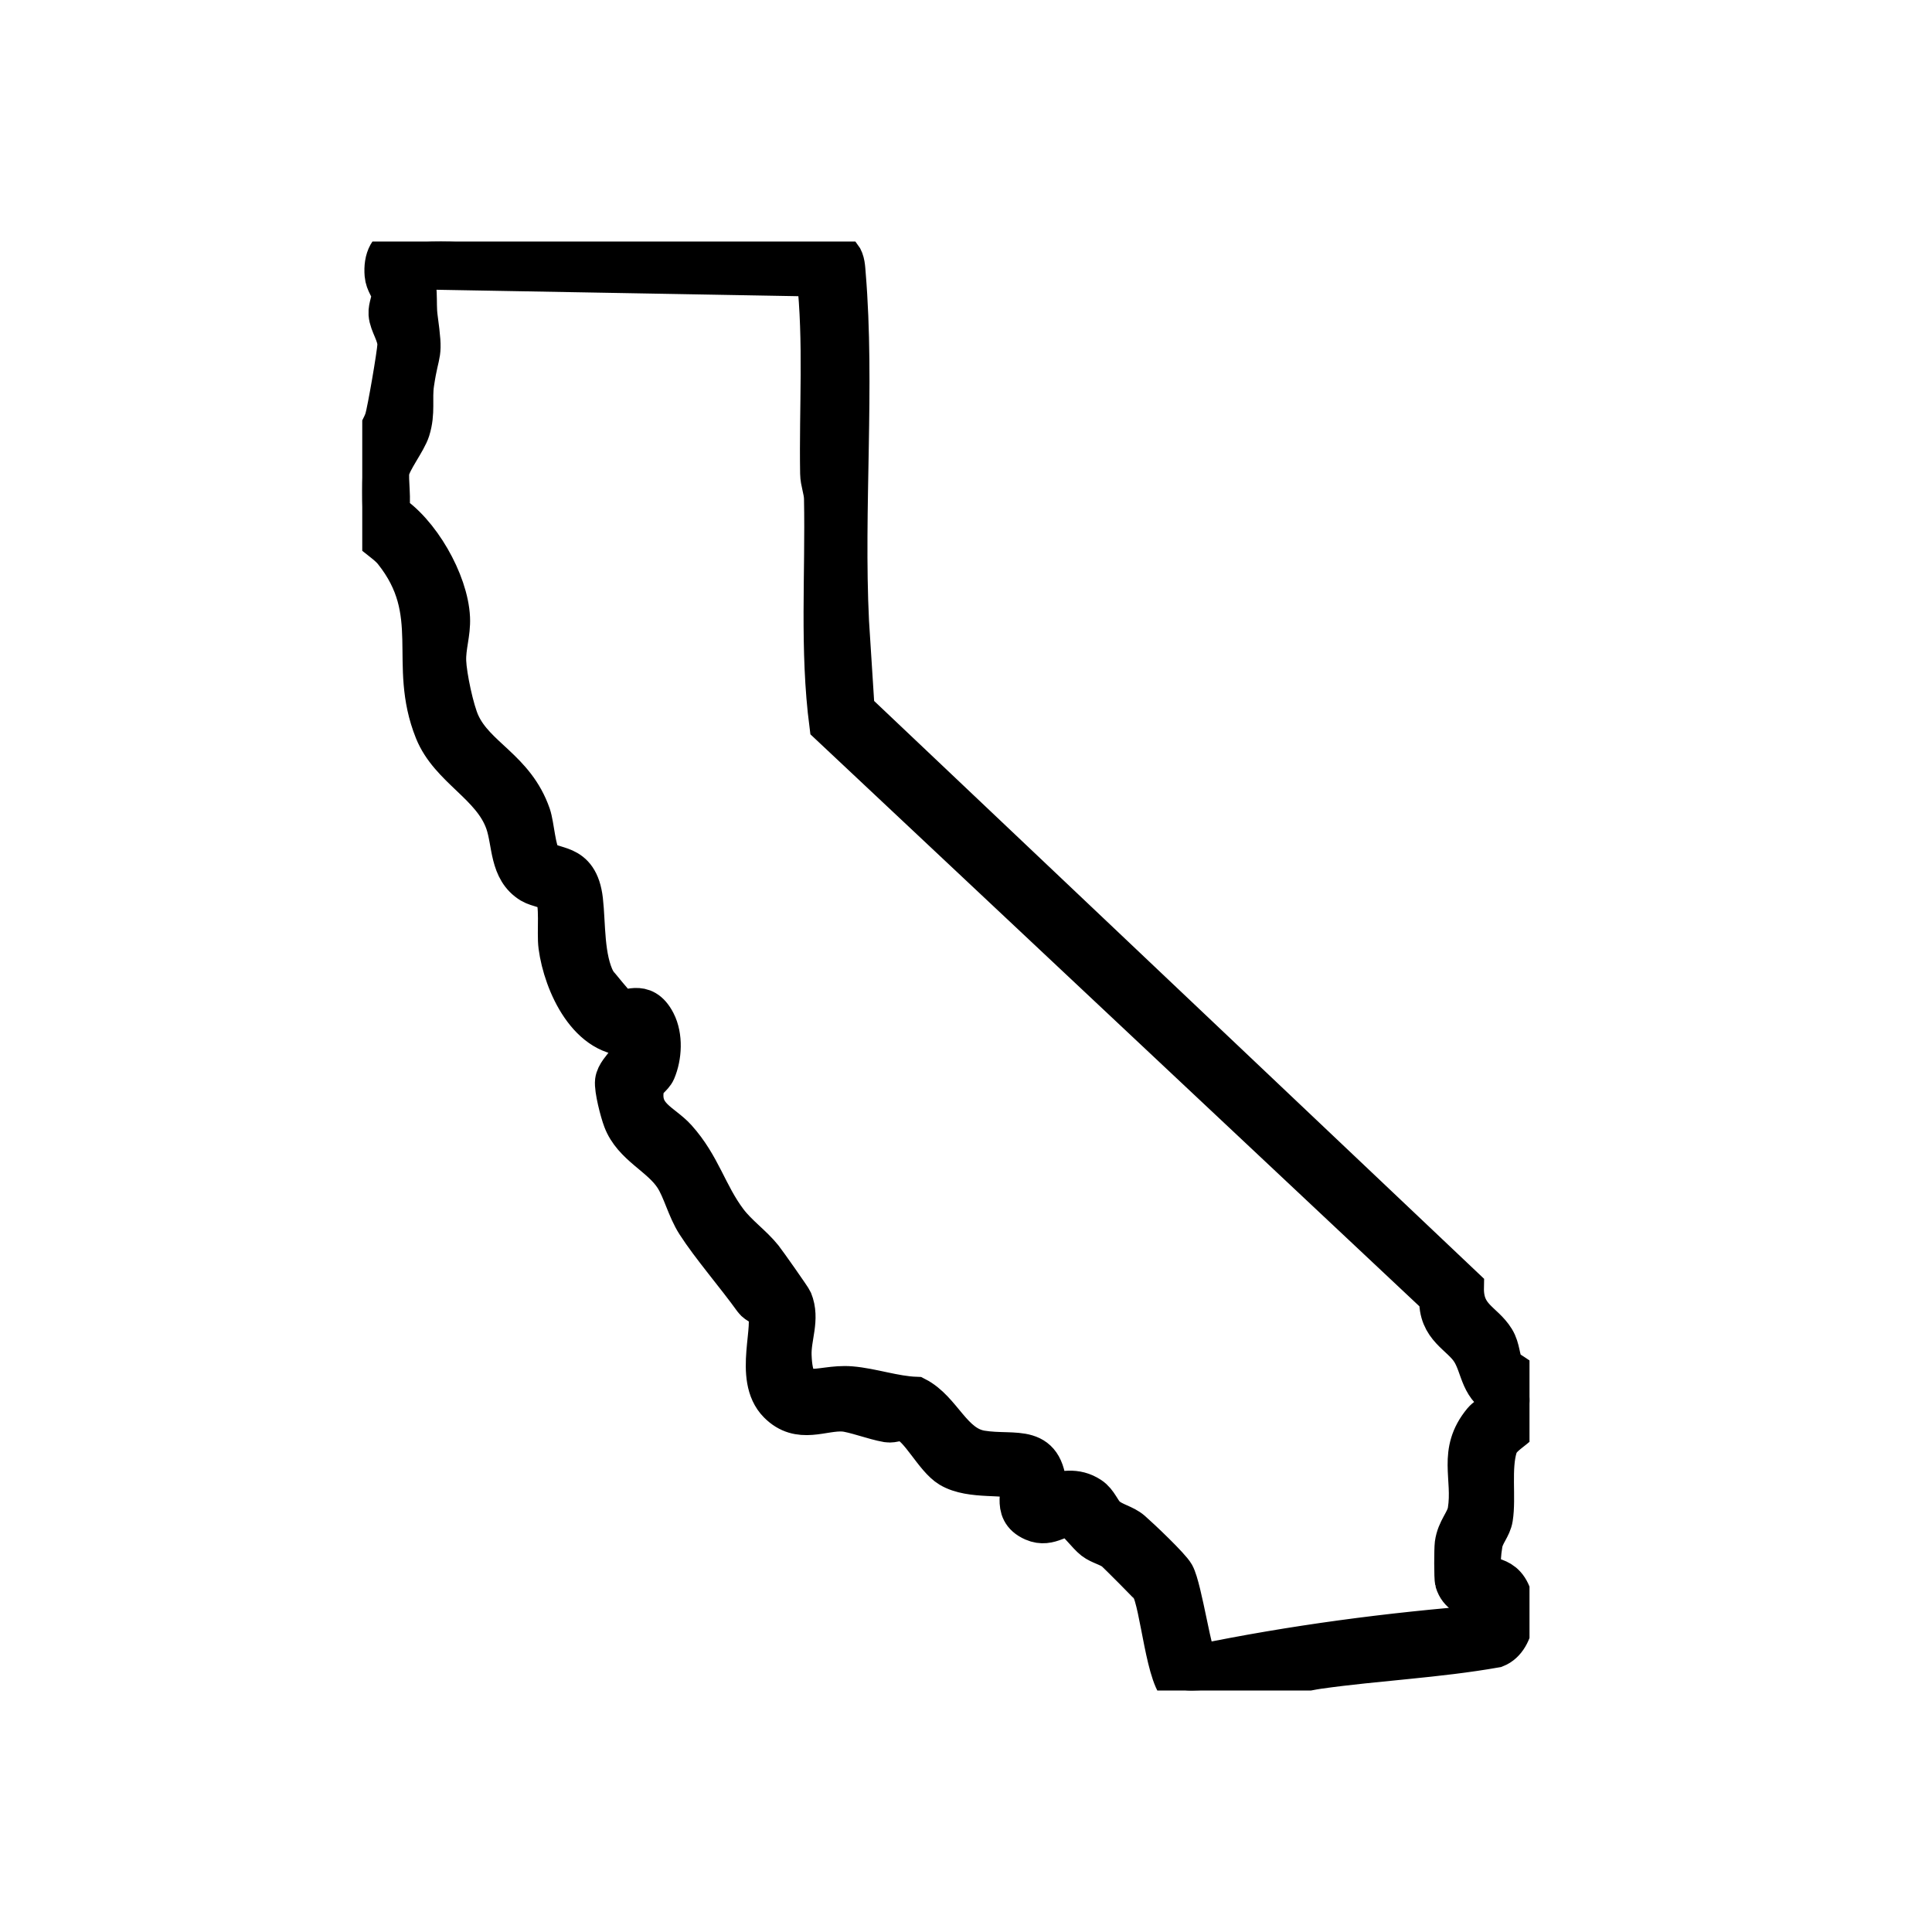 <svg width="48" height="48" viewBox="0 0 48 48" fill="none" xmlns="http://www.w3.org/2000/svg">
<g clip-path="url(#clip0_203_312)">
<path d="M20.895 6.349C20.996 6.489 20.995 6.654 21.009 6.817C21.239 9.569 20.953 12.664 21.091 15.448L21.231 17.643L36.368 31.983C36.352 32.74 36.859 32.829 37.135 33.278C37.276 33.507 37.256 33.765 37.356 33.931C37.485 34.145 37.941 34.197 37.993 34.664C38.082 35.454 37.338 35.505 37.202 35.944C37.037 36.473 37.17 37.202 37.088 37.716C37.051 37.953 36.87 38.117 36.831 38.356C36.657 39.417 37.079 39.026 37.404 39.386C37.749 39.768 37.678 40.728 37.159 40.933C35.707 41.189 34.222 41.255 32.767 41.459C32.115 41.551 29.832 42.132 29.375 41.974C28.972 41.834 28.831 39.822 28.592 39.438C28.558 39.384 27.774 38.598 27.701 38.537C27.552 38.413 27.334 38.377 27.176 38.256C27.019 38.136 26.753 37.775 26.631 37.72C26.348 37.592 26.098 37.976 25.675 37.791C25.069 37.526 25.512 36.967 25.256 36.772C25.022 36.593 24.133 36.776 23.602 36.459C23.216 36.228 22.859 35.448 22.498 35.319C22.342 35.262 22.2 35.36 22.048 35.335C21.715 35.279 21.212 35.085 20.958 35.067C20.433 35.031 19.862 35.394 19.336 34.864C18.705 34.23 19.281 32.917 19.043 32.532C18.986 32.441 18.811 32.409 18.726 32.291C18.294 31.688 17.665 30.963 17.302 30.395C17.069 30.031 16.962 29.558 16.755 29.239C16.41 28.709 15.725 28.461 15.483 27.823C15.406 27.622 15.259 27.054 15.283 26.862C15.327 26.512 15.923 26.237 15.731 25.732C14.63 25.823 14 24.437 13.877 23.509C13.83 23.161 13.928 22.44 13.772 22.198C13.695 22.079 13.356 22.043 13.196 21.946C12.651 21.616 12.735 20.942 12.557 20.432C12.23 19.494 11.174 19.088 10.799 18.157C10.124 16.478 11.003 15.235 9.78 13.702C9.564 13.43 9.081 13.21 9.029 12.929C8.988 12.709 8.989 11.719 9.031 11.498C9.081 11.233 9.467 10.715 9.56 10.412C9.626 10.195 9.863 8.816 9.875 8.586C9.889 8.312 9.673 8.053 9.656 7.801C9.644 7.615 9.747 7.455 9.726 7.292C9.709 7.164 9.575 7.033 9.558 6.823C9.527 6.45 9.65 6.11 10.051 6.056C11.224 5.898 12.547 6.137 13.716 6.154C15.871 6.185 18.306 6.057 20.427 6.236C20.59 6.25 20.754 6.25 20.894 6.351L20.895 6.349ZM20.289 6.867L10.191 6.687C10.426 7.109 10.318 7.471 10.376 7.893C10.518 8.937 10.423 8.604 10.287 9.524C10.228 9.919 10.322 10.246 10.186 10.68C10.097 10.964 9.723 11.438 9.674 11.696C9.634 11.908 9.734 12.46 9.652 12.732C10.415 13.196 11.138 14.454 11.178 15.354C11.195 15.74 11.07 16.056 11.083 16.43C11.097 16.803 11.276 17.646 11.427 17.976C11.813 18.823 12.79 19.108 13.185 20.252C13.274 20.511 13.306 21.15 13.455 21.328C13.711 21.637 14.364 21.363 14.481 22.363C14.55 22.963 14.5 23.804 14.8 24.377C14.82 24.417 15.338 25.039 15.375 25.063C15.563 25.178 15.975 24.791 16.287 25.397C16.468 25.749 16.442 26.247 16.289 26.606C16.222 26.763 16.031 26.838 15.998 27.038C15.881 27.747 16.452 27.894 16.807 28.288C17.415 28.964 17.564 29.669 18.071 30.342C18.328 30.683 18.695 30.935 18.95 31.255C19.034 31.36 19.662 32.251 19.687 32.311C19.876 32.774 19.648 33.209 19.664 33.676C19.708 34.928 20.306 34.376 21.14 34.445C21.662 34.488 22.219 34.687 22.756 34.706C23.403 35.036 23.645 35.917 24.38 36.038C25.237 36.18 25.992 35.806 26.012 37.138C26.388 37.04 26.728 36.955 27.081 37.186C27.28 37.316 27.337 37.548 27.485 37.678C27.664 37.836 27.93 37.877 28.113 38.036C28.324 38.22 29.072 38.929 29.179 39.12C29.369 39.462 29.625 41.251 29.769 41.359C32.13 40.872 34.516 40.559 36.918 40.371C37.145 39.572 36.338 39.913 36.151 39.296C36.125 39.21 36.13 38.478 36.145 38.364C36.195 37.993 36.422 37.806 36.466 37.537C36.6 36.71 36.206 36.074 36.842 35.309C36.963 35.163 37.407 34.933 37.364 34.759C36.766 34.509 36.809 33.991 36.563 33.585C36.298 33.15 35.723 33.004 35.761 32.235L20.607 18.002C20.366 16.142 20.512 14.259 20.475 12.386C20.471 12.174 20.382 11.977 20.379 11.764C20.351 10.132 20.471 8.485 20.292 6.866L20.289 6.867Z" fill="black" stroke="black"/>
</g>
<defs>
<clipPath id="clip0_203_312">
<rect width="29" height="36" fill="white" transform="translate(9 6)"/>
</clipPath>
</defs>
</svg>
